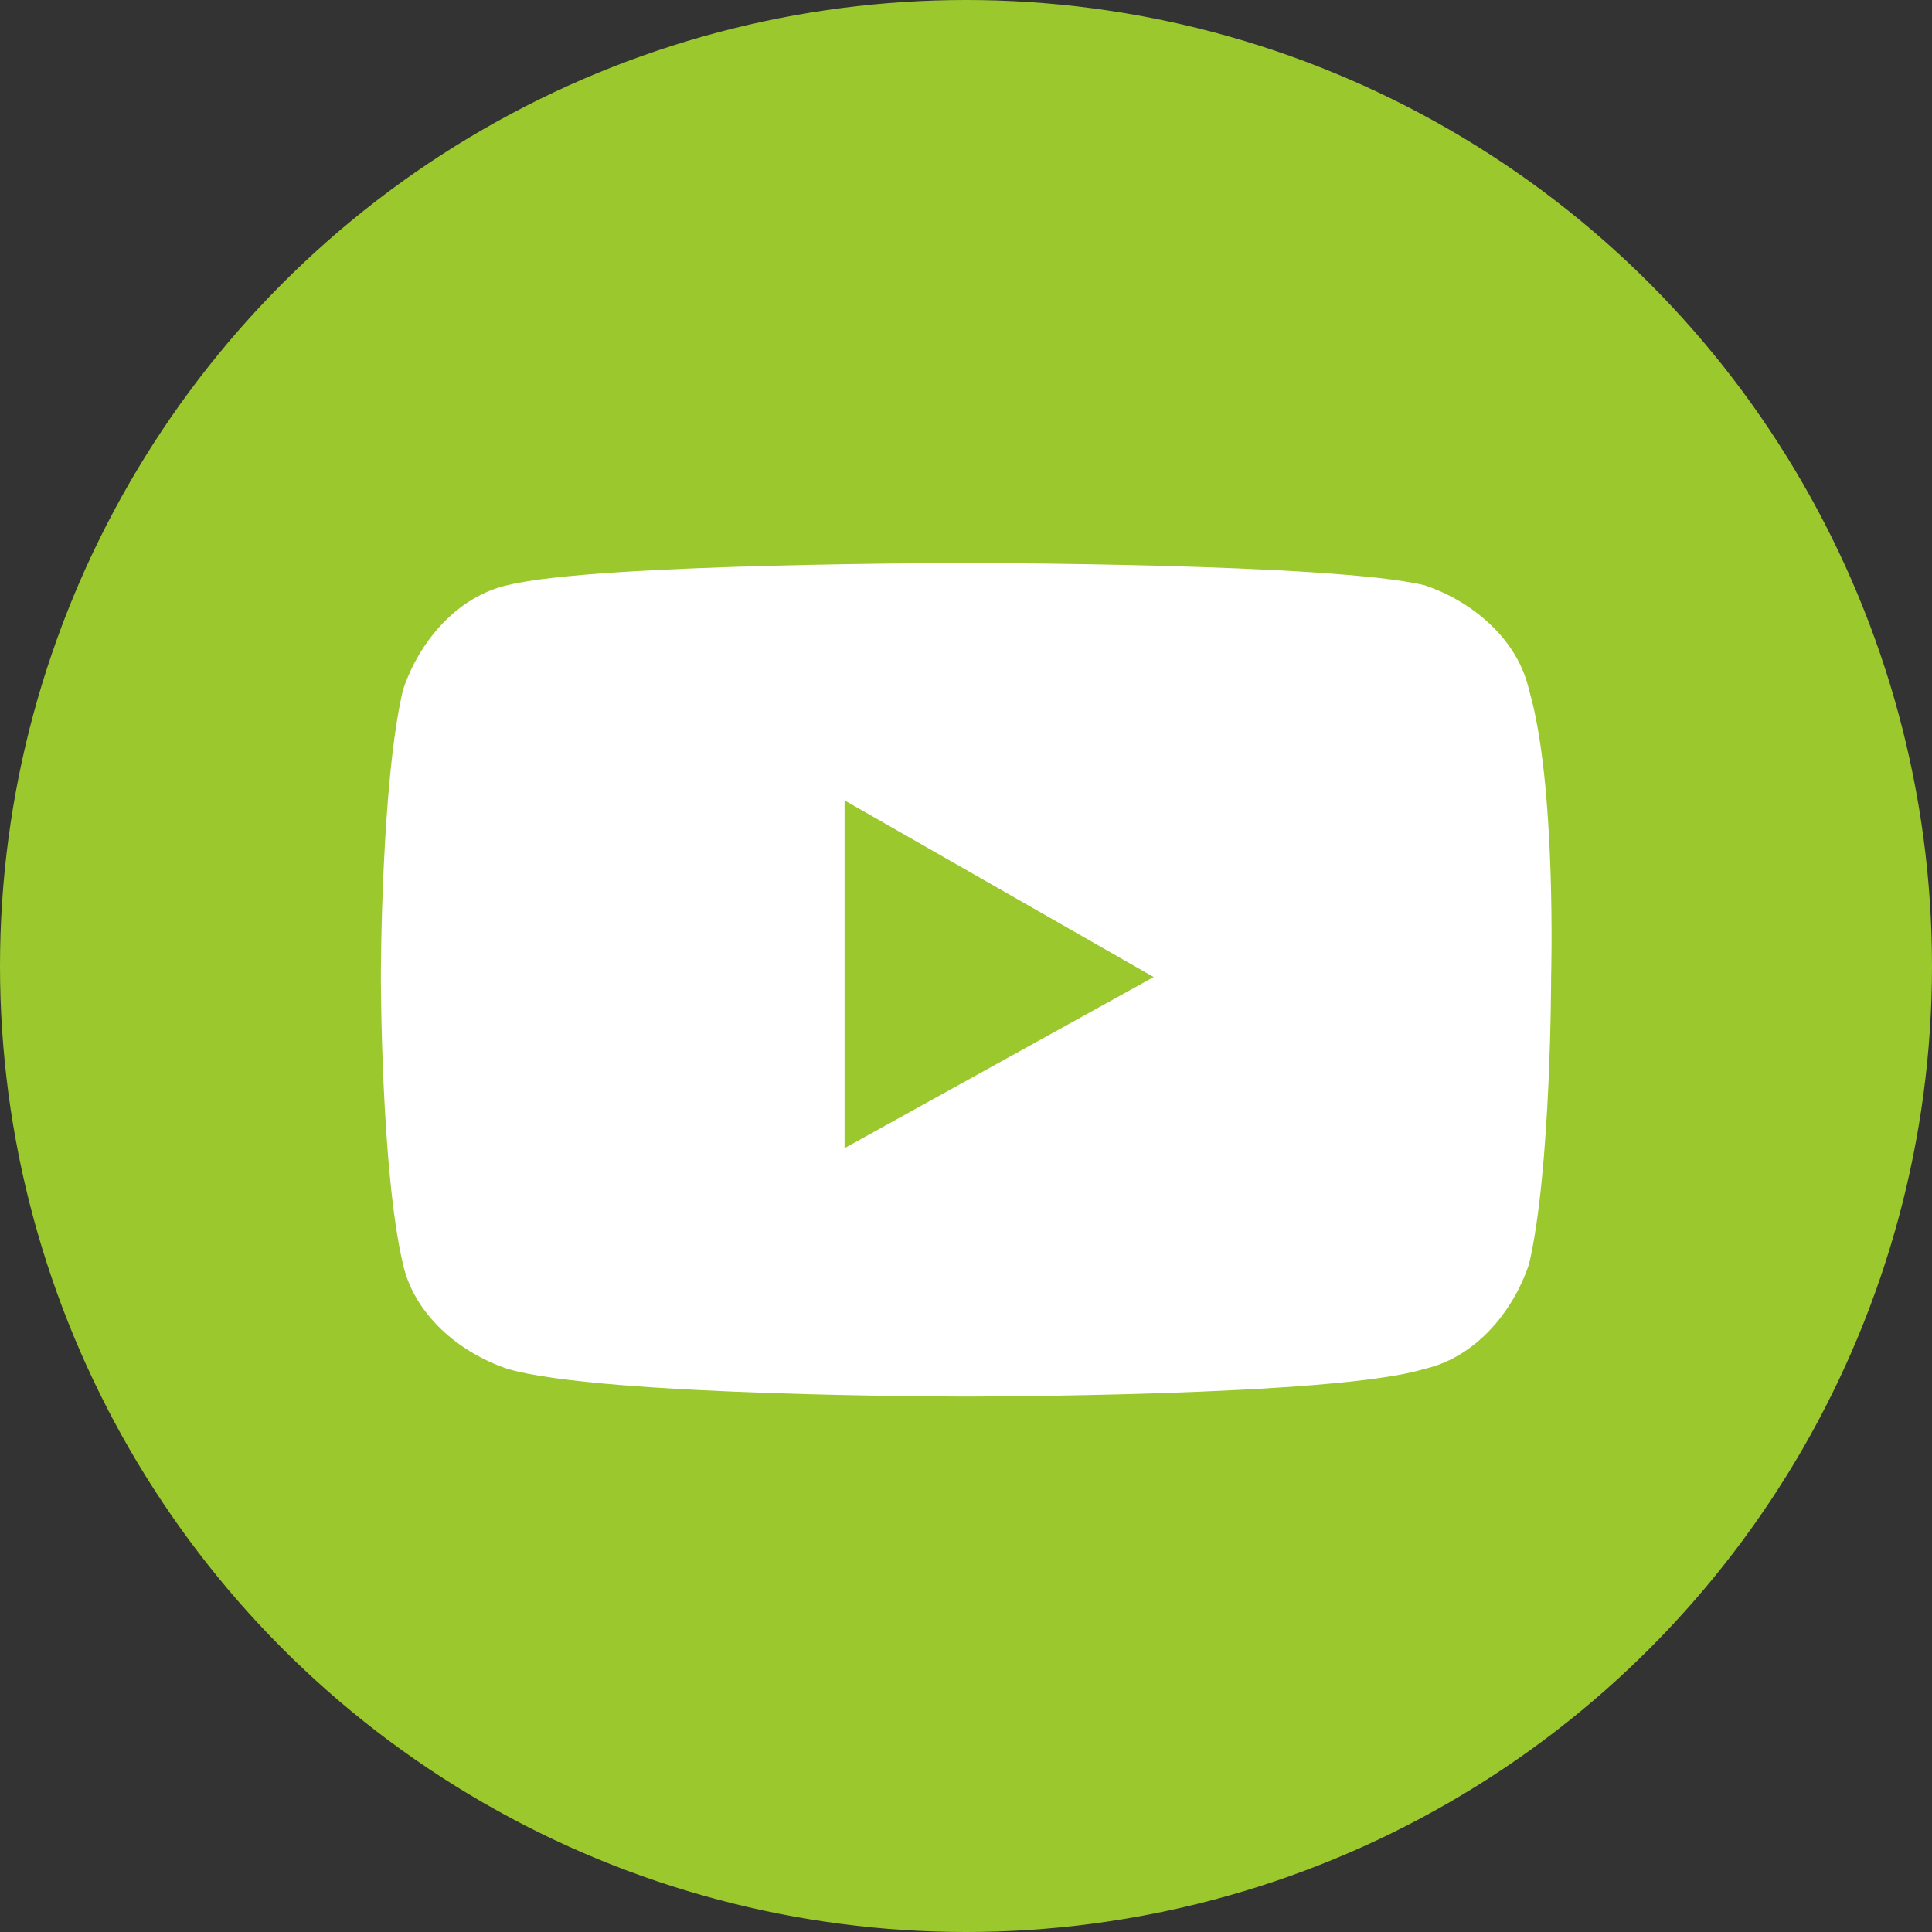 <?xml version="1.0" encoding="utf-8"?>
<!-- Generator: Adobe Illustrator 27.4.0, SVG Export Plug-In . SVG Version: 6.00 Build 0)  -->
<svg version="1.1" id="YouTube" xmlns="http://www.w3.org/2000/svg" xmlns:xlink="http://www.w3.org/1999/xlink" x="0px" y="0px"
	 viewBox="0 0 35 35" style="enable-background:new 0 0 35 35;" xml:space="preserve">
<rect x="0" y="0" width="35" height="35" fill="#333333" stroke="none"/>
<style type="text/css">
	.st0{fill:#9BC82D;}
	.st1{fill:#FFFFFF;}
</style>
<circle class="st0" cx="17.5" cy="17.5" r="17.5"/>
<path class="st1" d="M27.7,12.5c-0.2-0.9-1-1.6-1.9-1.9c-1.7-0.4-8.3-0.4-8.3-0.4s-6.7,0-8.3,0.4c-0.9,0.2-1.6,1-1.9,1.9
	c-0.4,1.7-0.4,5.2-0.4,5.2s0,3.5,0.4,5.2c0.2,0.9,1,1.6,1.9,1.9c1.7,0.5,8.3,0.5,8.3,0.5s6.7,0,8.3-0.5c0.9-0.2,1.6-1,1.9-1.9
	c0.4-1.7,0.4-5.2,0.4-5.2S28.2,14.2,27.7,12.5"/>
<polygon class="st0" points="15.3,20.8 15.3,14.5 20.9,17.7 "/>
</svg>
